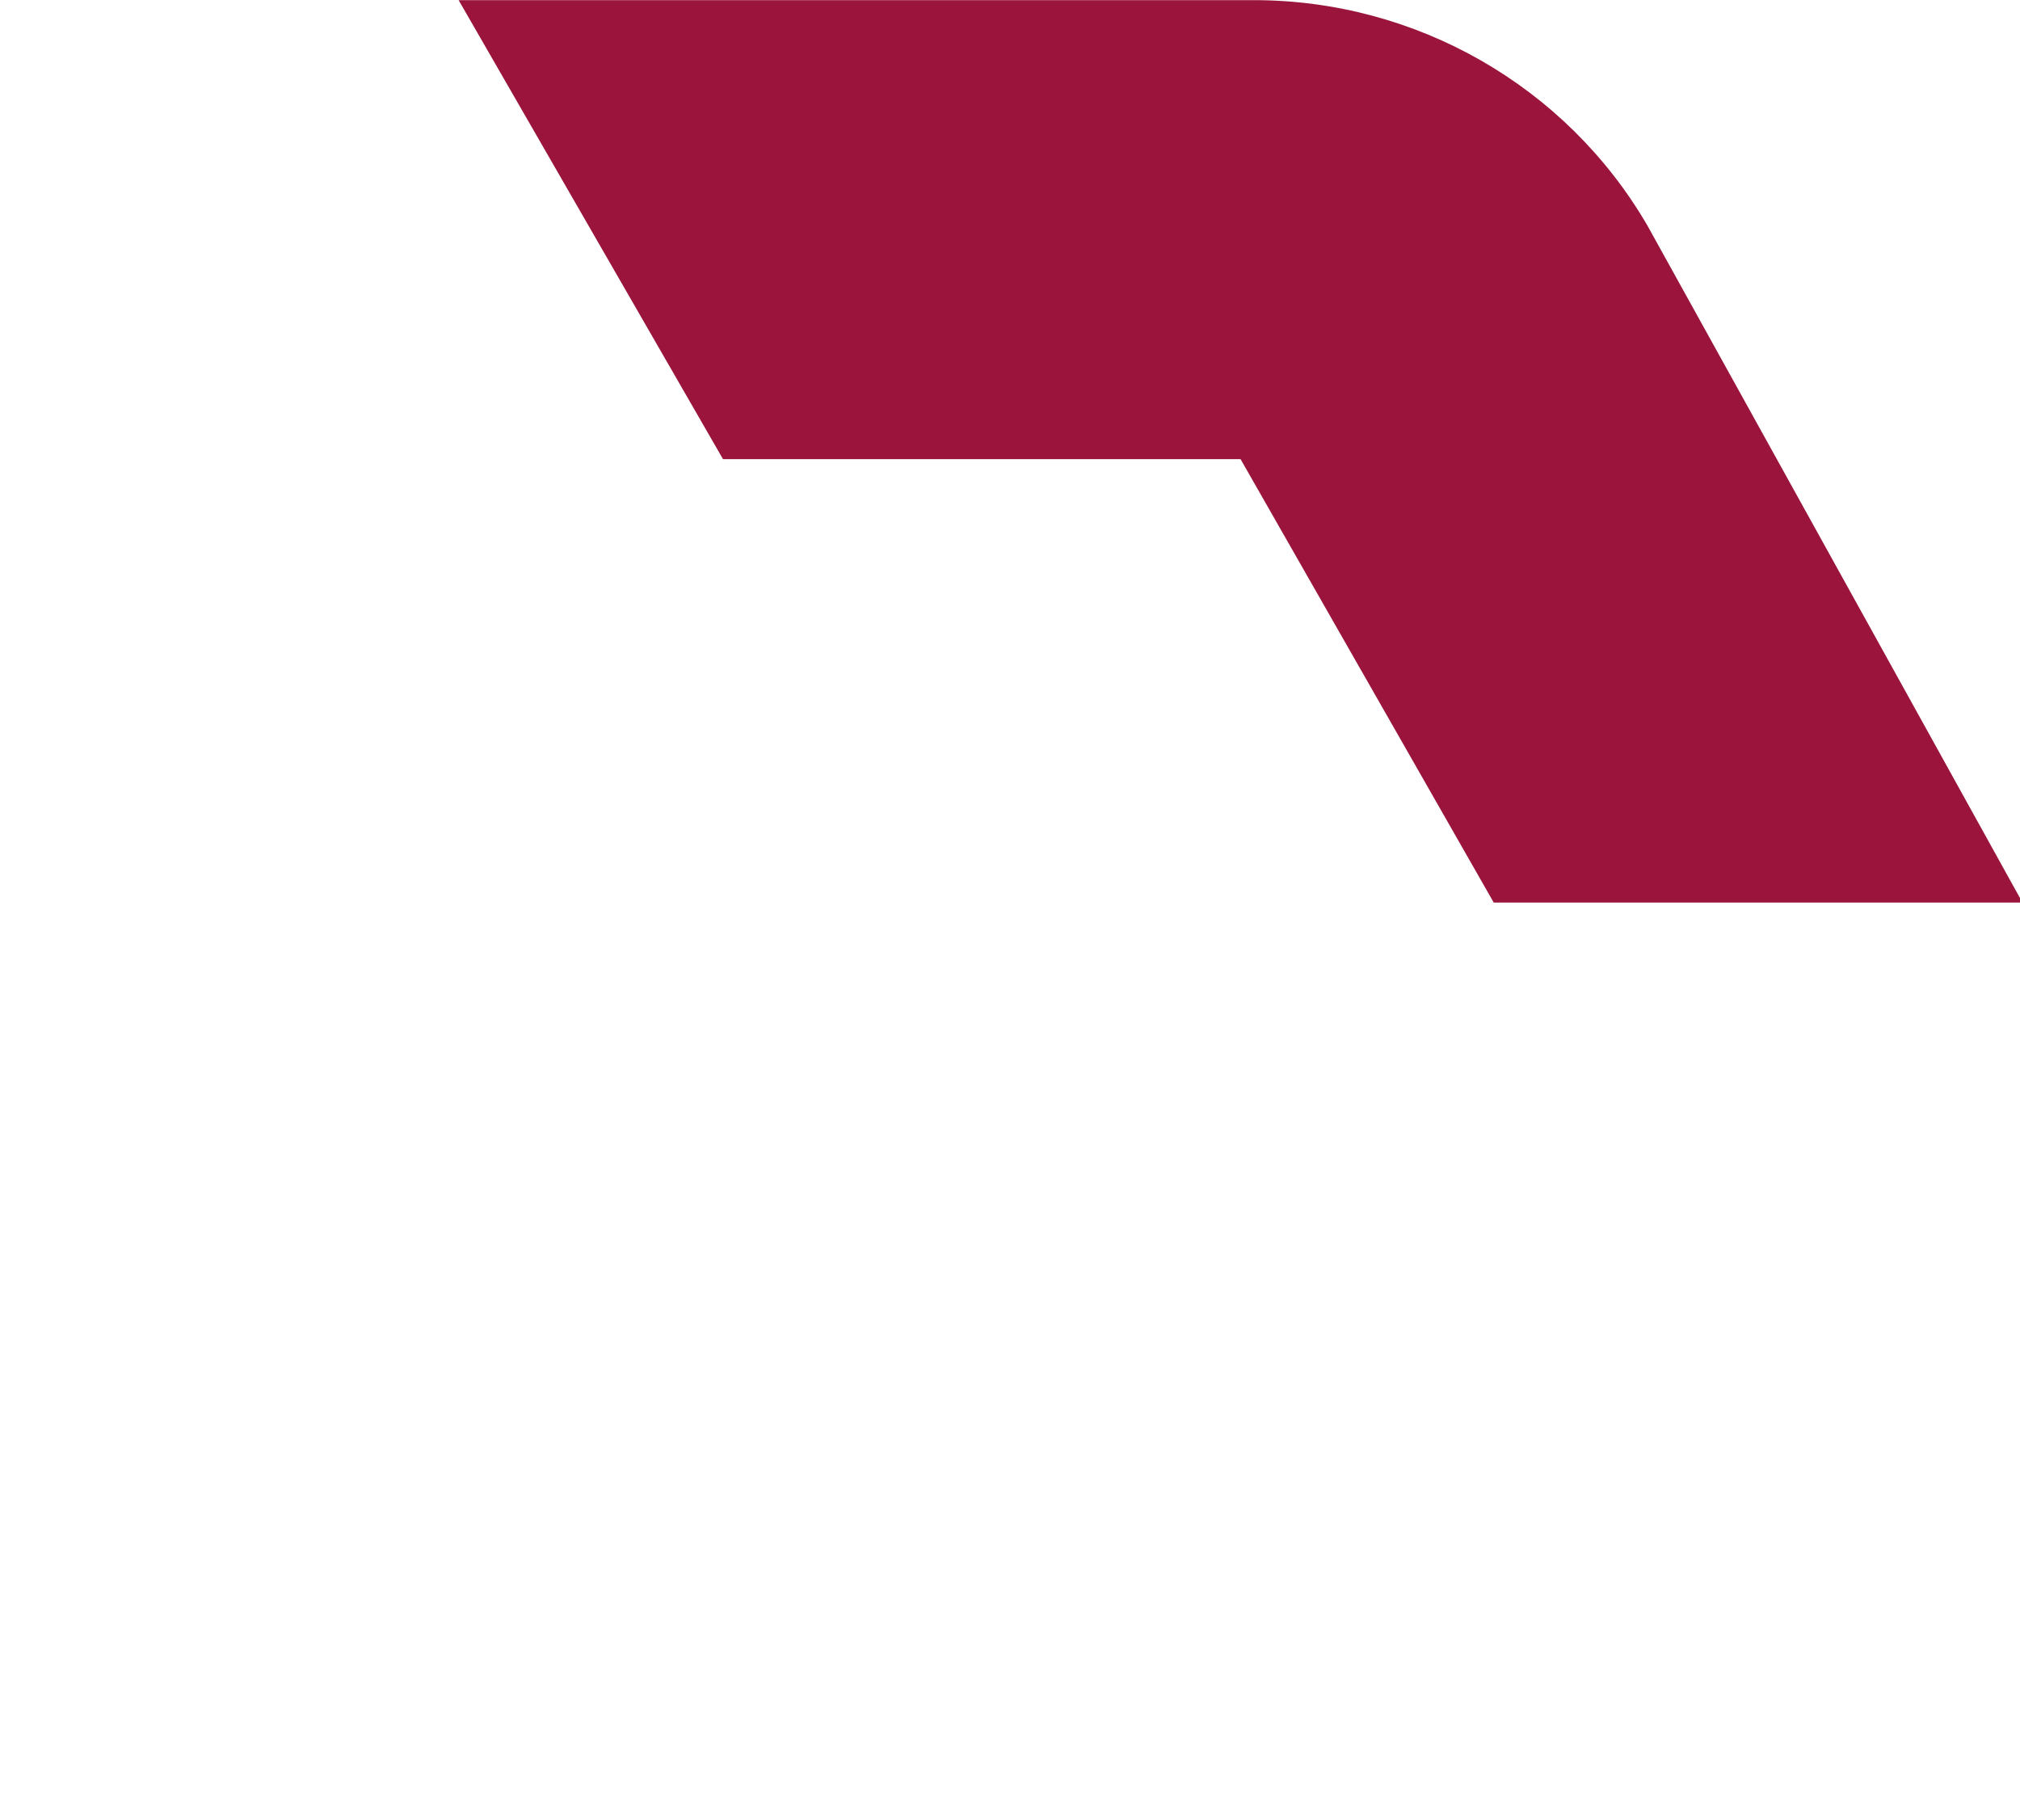 <svg xmlns="http://www.w3.org/2000/svg" width="403" height="363" viewBox="0 0 403 363"><path fill="#9B143C" fill-rule="evenodd" d="M245.943,-13.227 L245.943,90.029 L157.497,140.539 L157.497,246.028 L292.564,171.182 C320.37,154.986 337.497,125.054 337.497,92.663 L337.497,-65.972 L245.943,-13.227 Z" transform="rotate(-90 247.497 90.028)"/></svg>